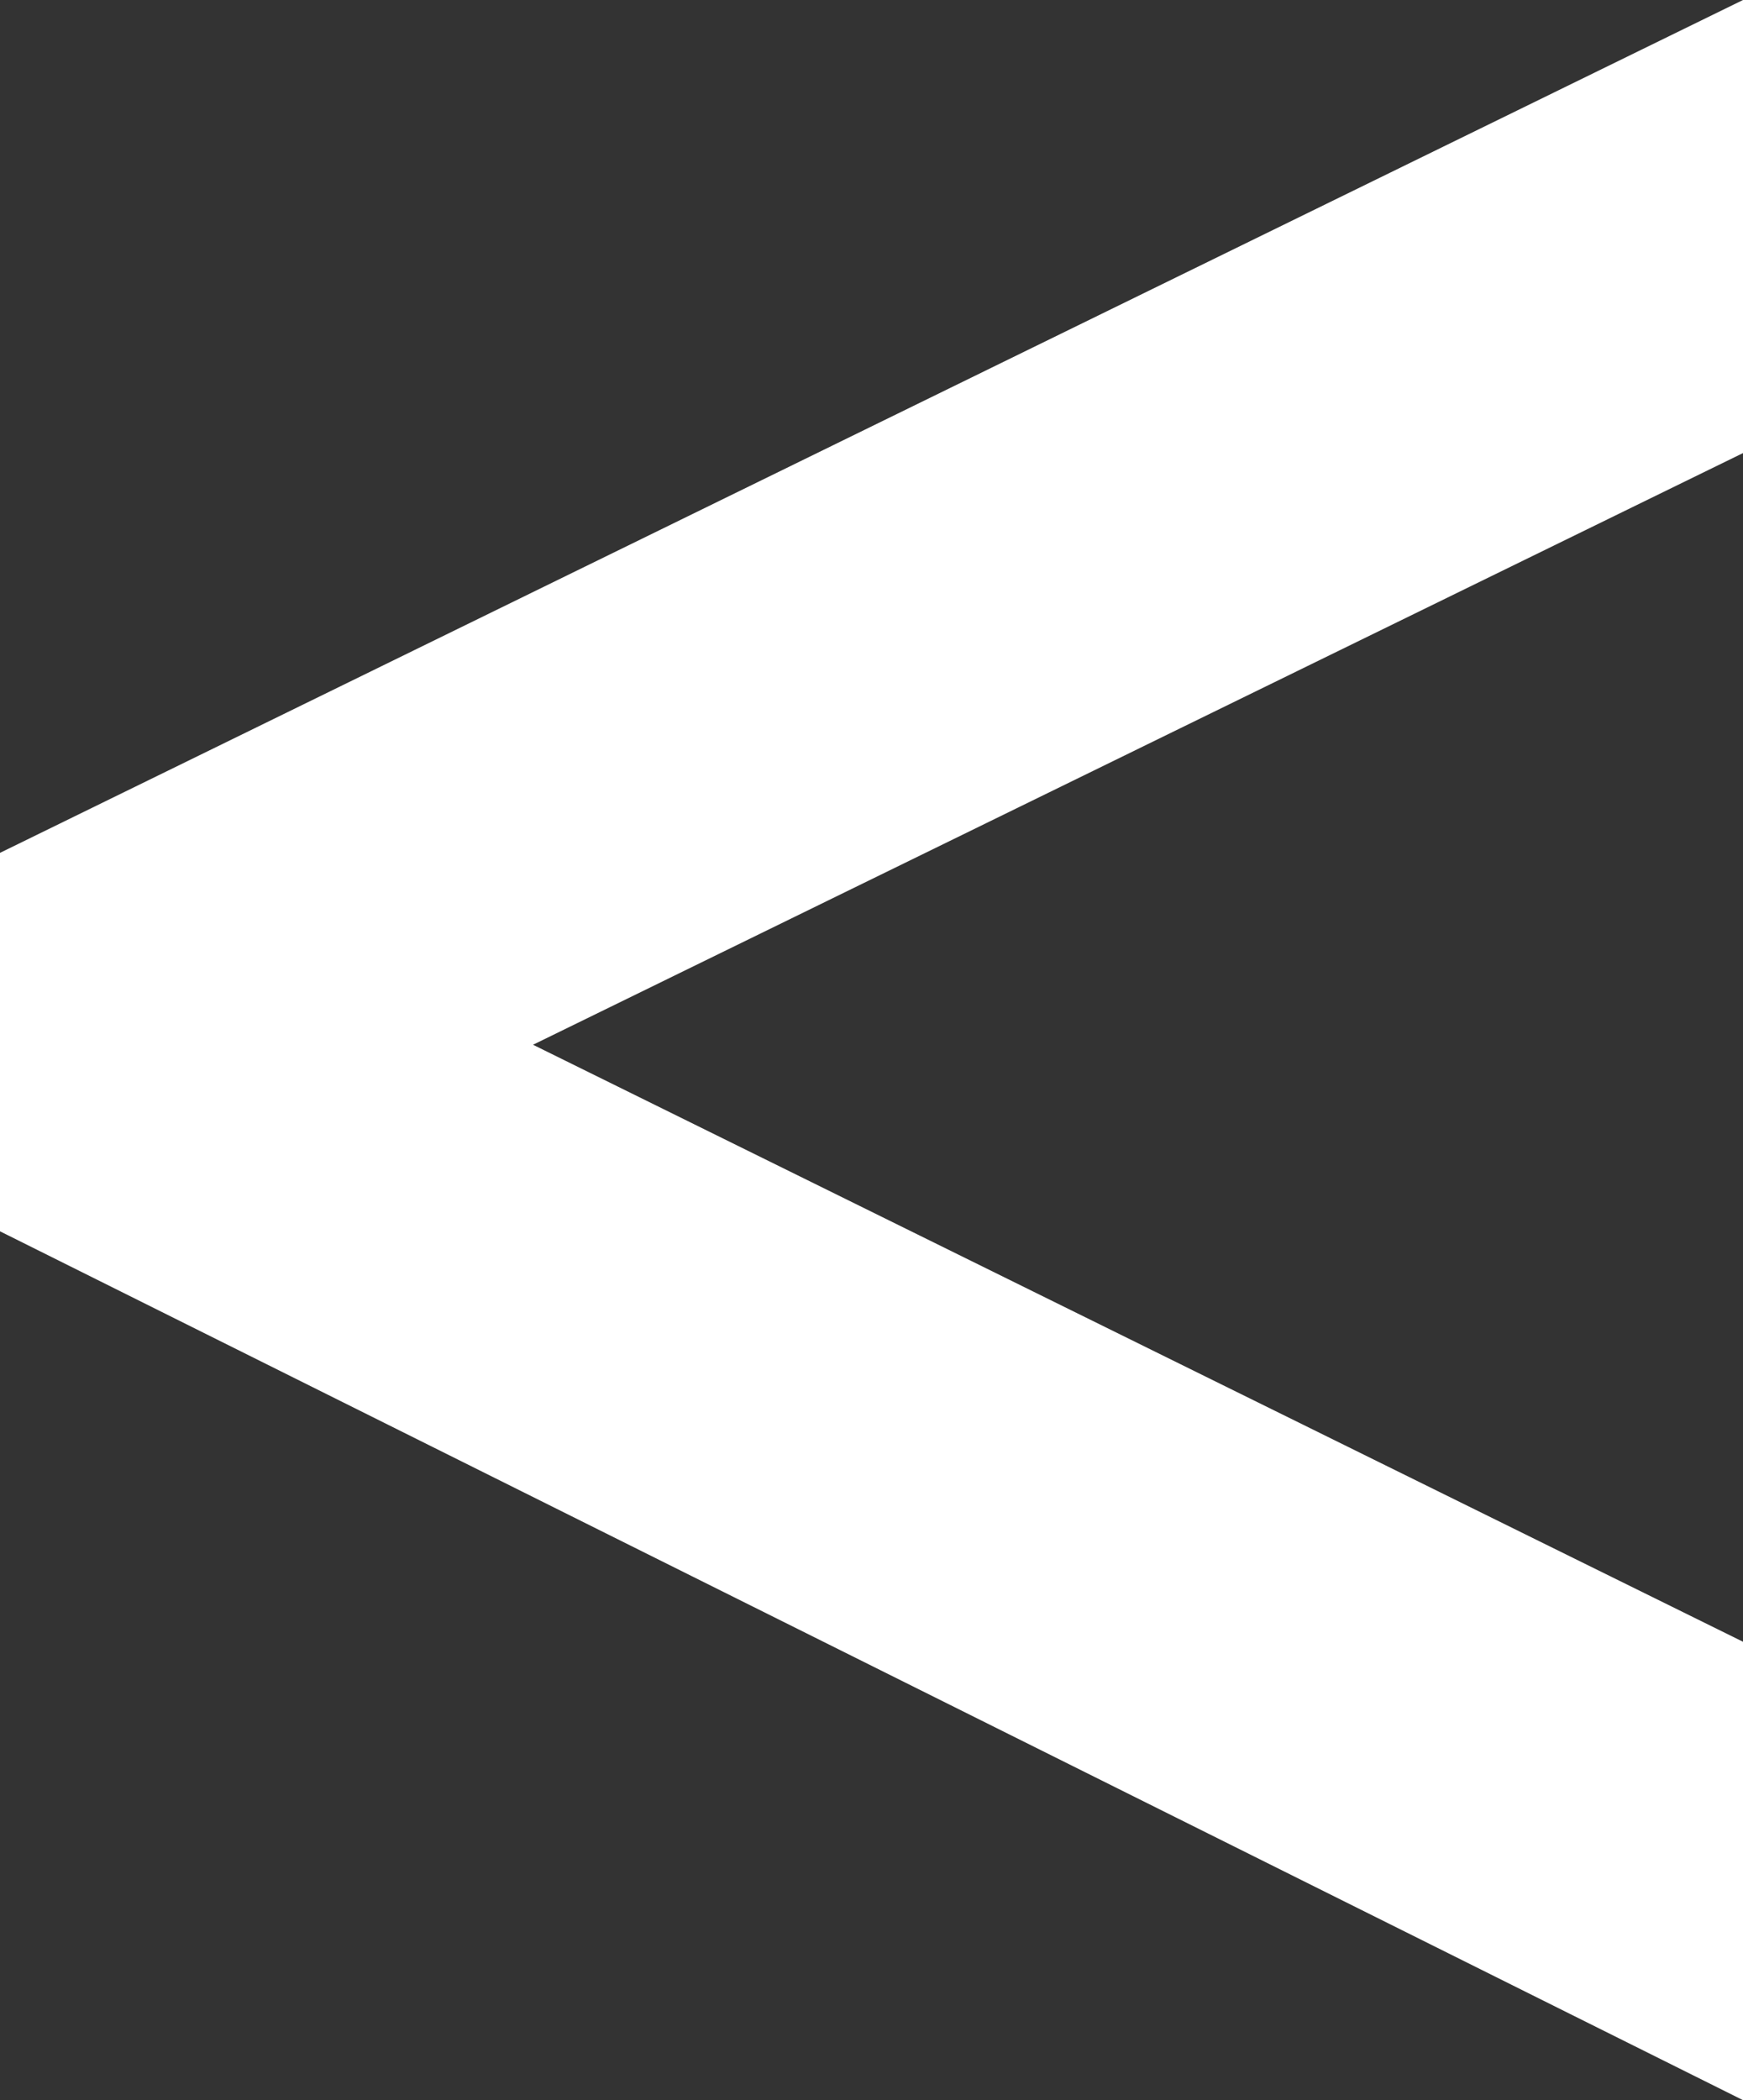 <svg width="11.772" height="14.184" viewBox="0 0 11.772 14.184" fill="none" xmlns="http://www.w3.org/2000/svg" xmlns:xlink="http://www.w3.org/1999/xlink">
	<rect x="0" y="0" width="11.772" height="14.184" fill="#333333" stroke="none"/>
	<desc>
			Created with Pixso.
	</desc>
	<defs/>
	<path id="Vector" d="M11.772 14.184L0 8.316L0 5.76L11.772 0L11.772 3.06L3.6 7.056L11.772 11.088L11.772 14.184Z" fill="#FFFFFF" fill-opacity="1" fill-rule="nonzero"/>
</svg>
